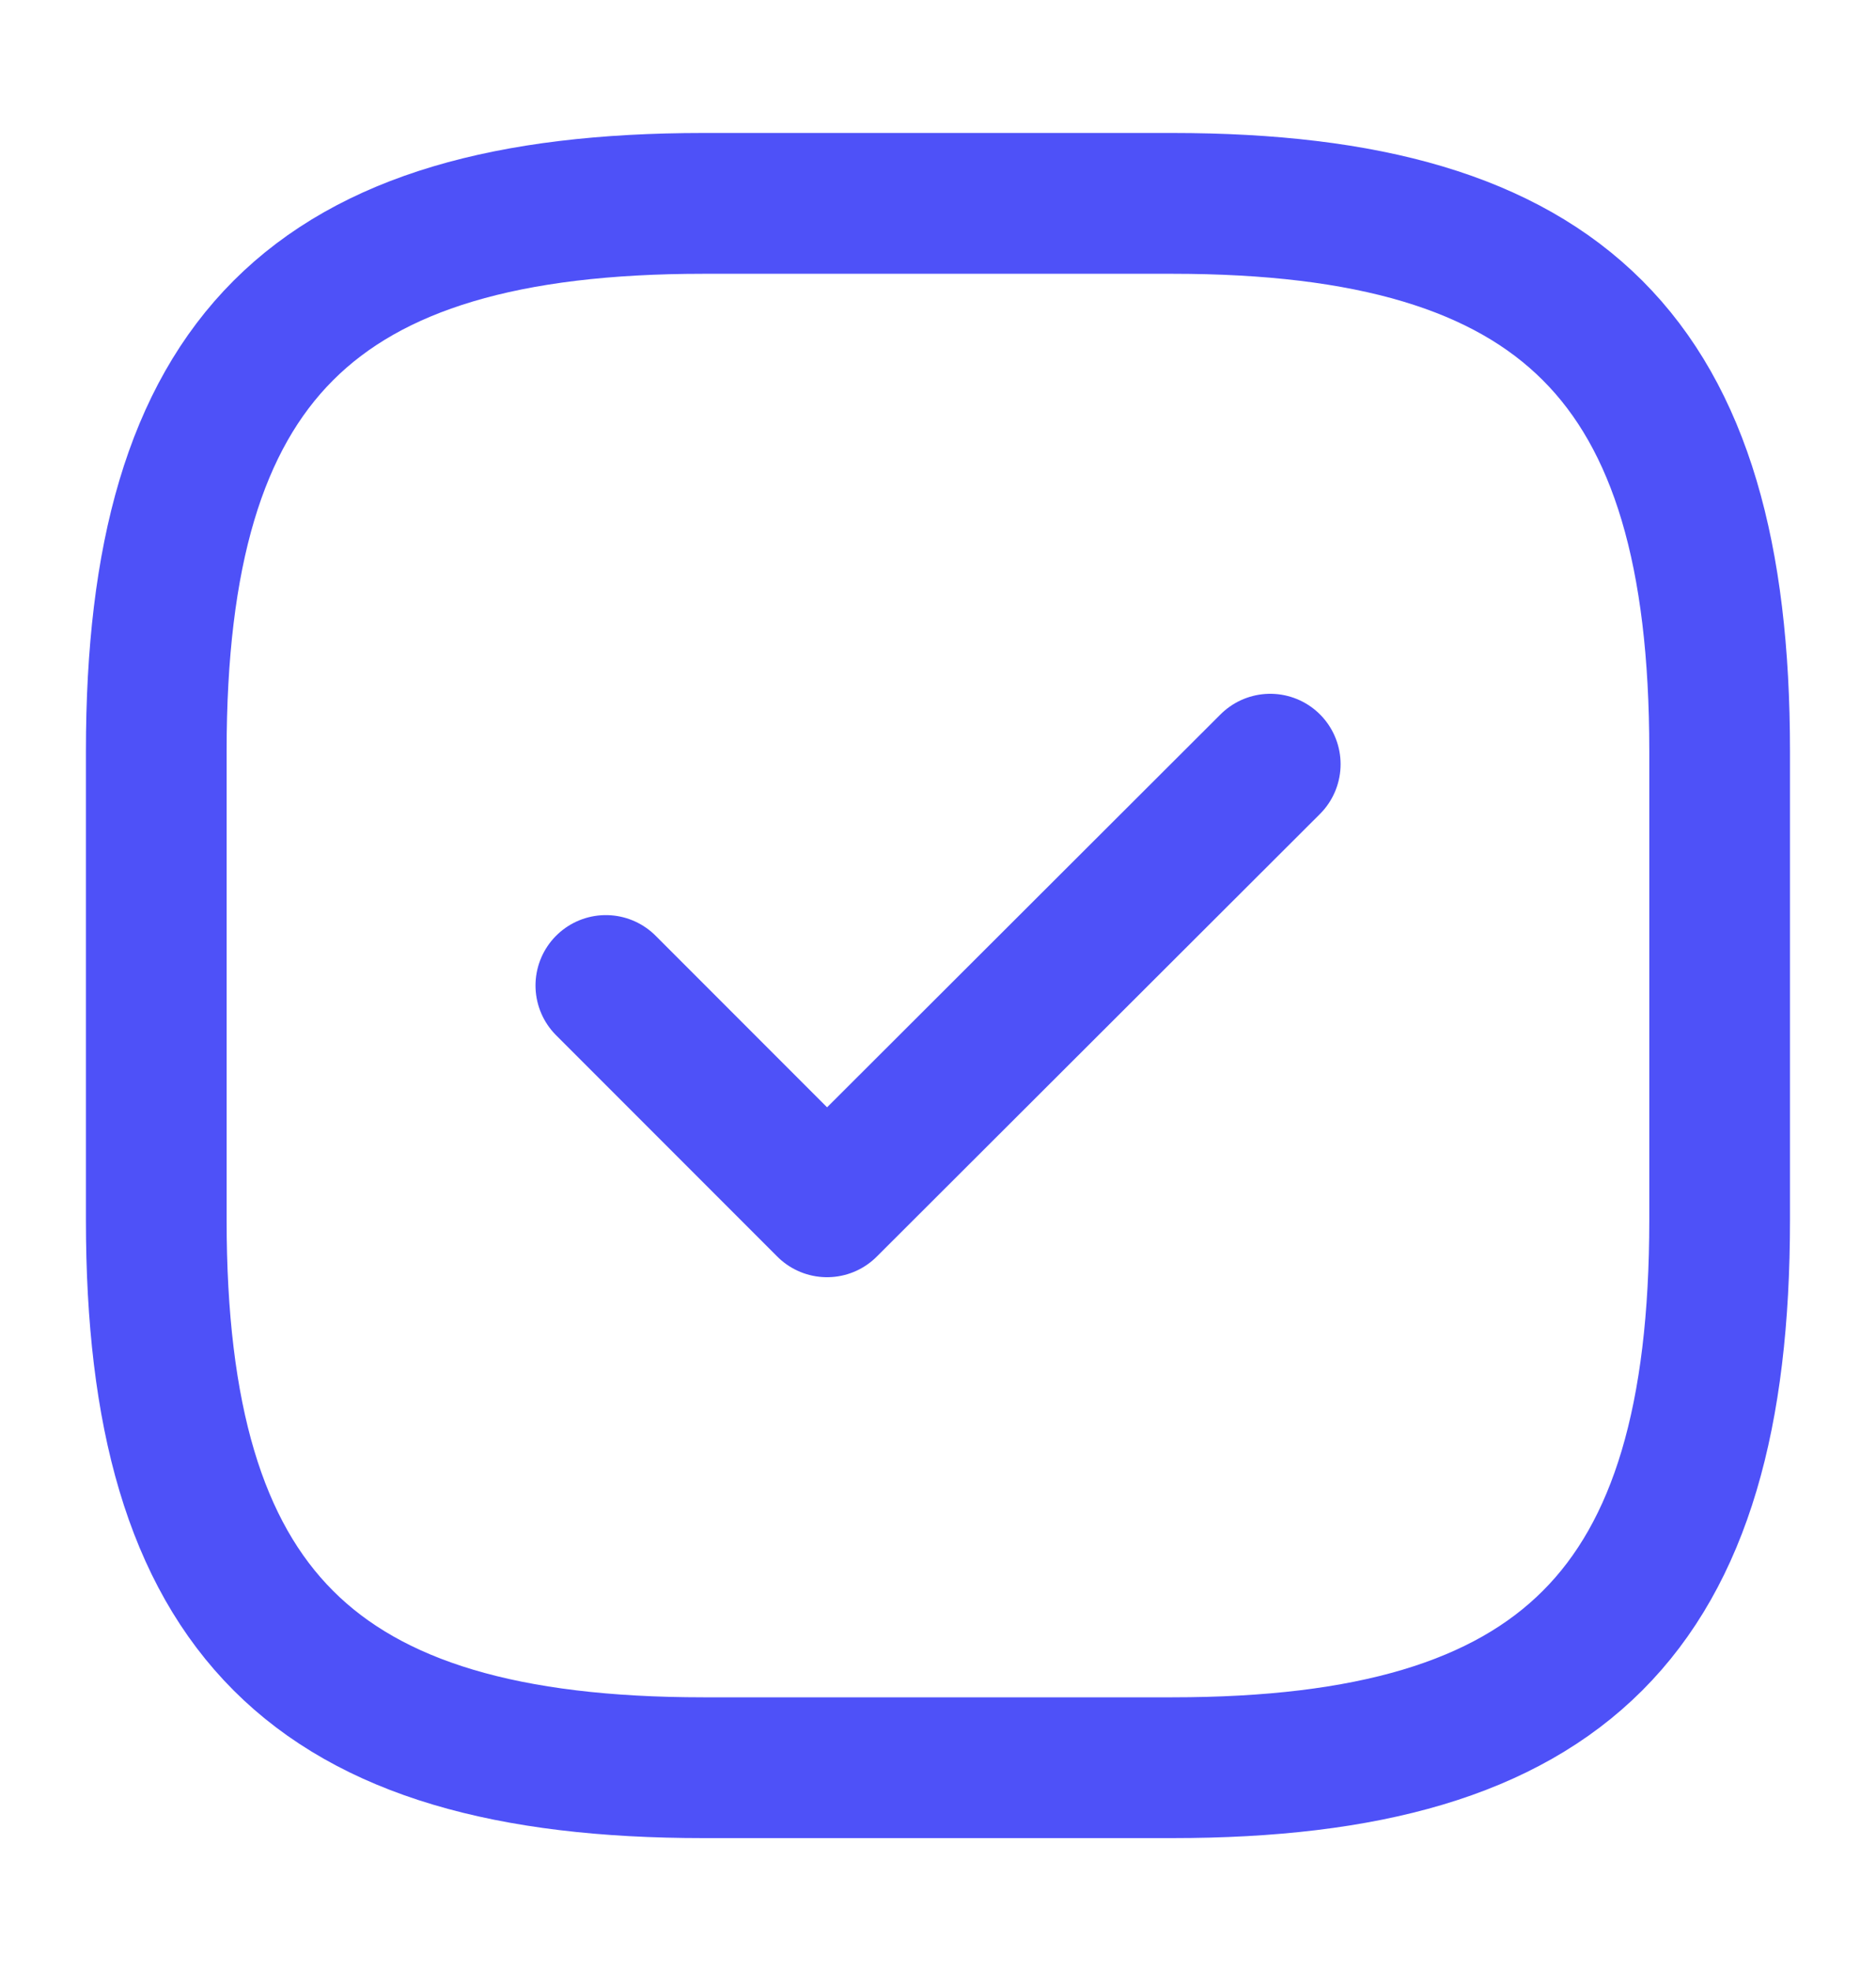 <?xml version="1.0" encoding="UTF-8"?> <svg xmlns="http://www.w3.org/2000/svg" width="20" height="21" viewBox="0 0 20 21" fill="none"><path d="M7.499 18.834H12.499C16.666 18.834 18.333 17.167 18.333 13V8C18.333 3.834 16.666 2.167 12.499 2.167H7.499C3.333 2.167 1.666 3.834 1.666 8V13C1.666 17.167 3.333 18.834 7.499 18.834Z" stroke="#4E51F8" stroke-width="1.5" stroke-linecap="round" stroke-linejoin="round"></path><path d="M6.459 10.5L8.817 12.858L13.542 8.142" stroke="#4E51F8" stroke-width="1.5" stroke-linecap="round" stroke-linejoin="round"></path></svg> 